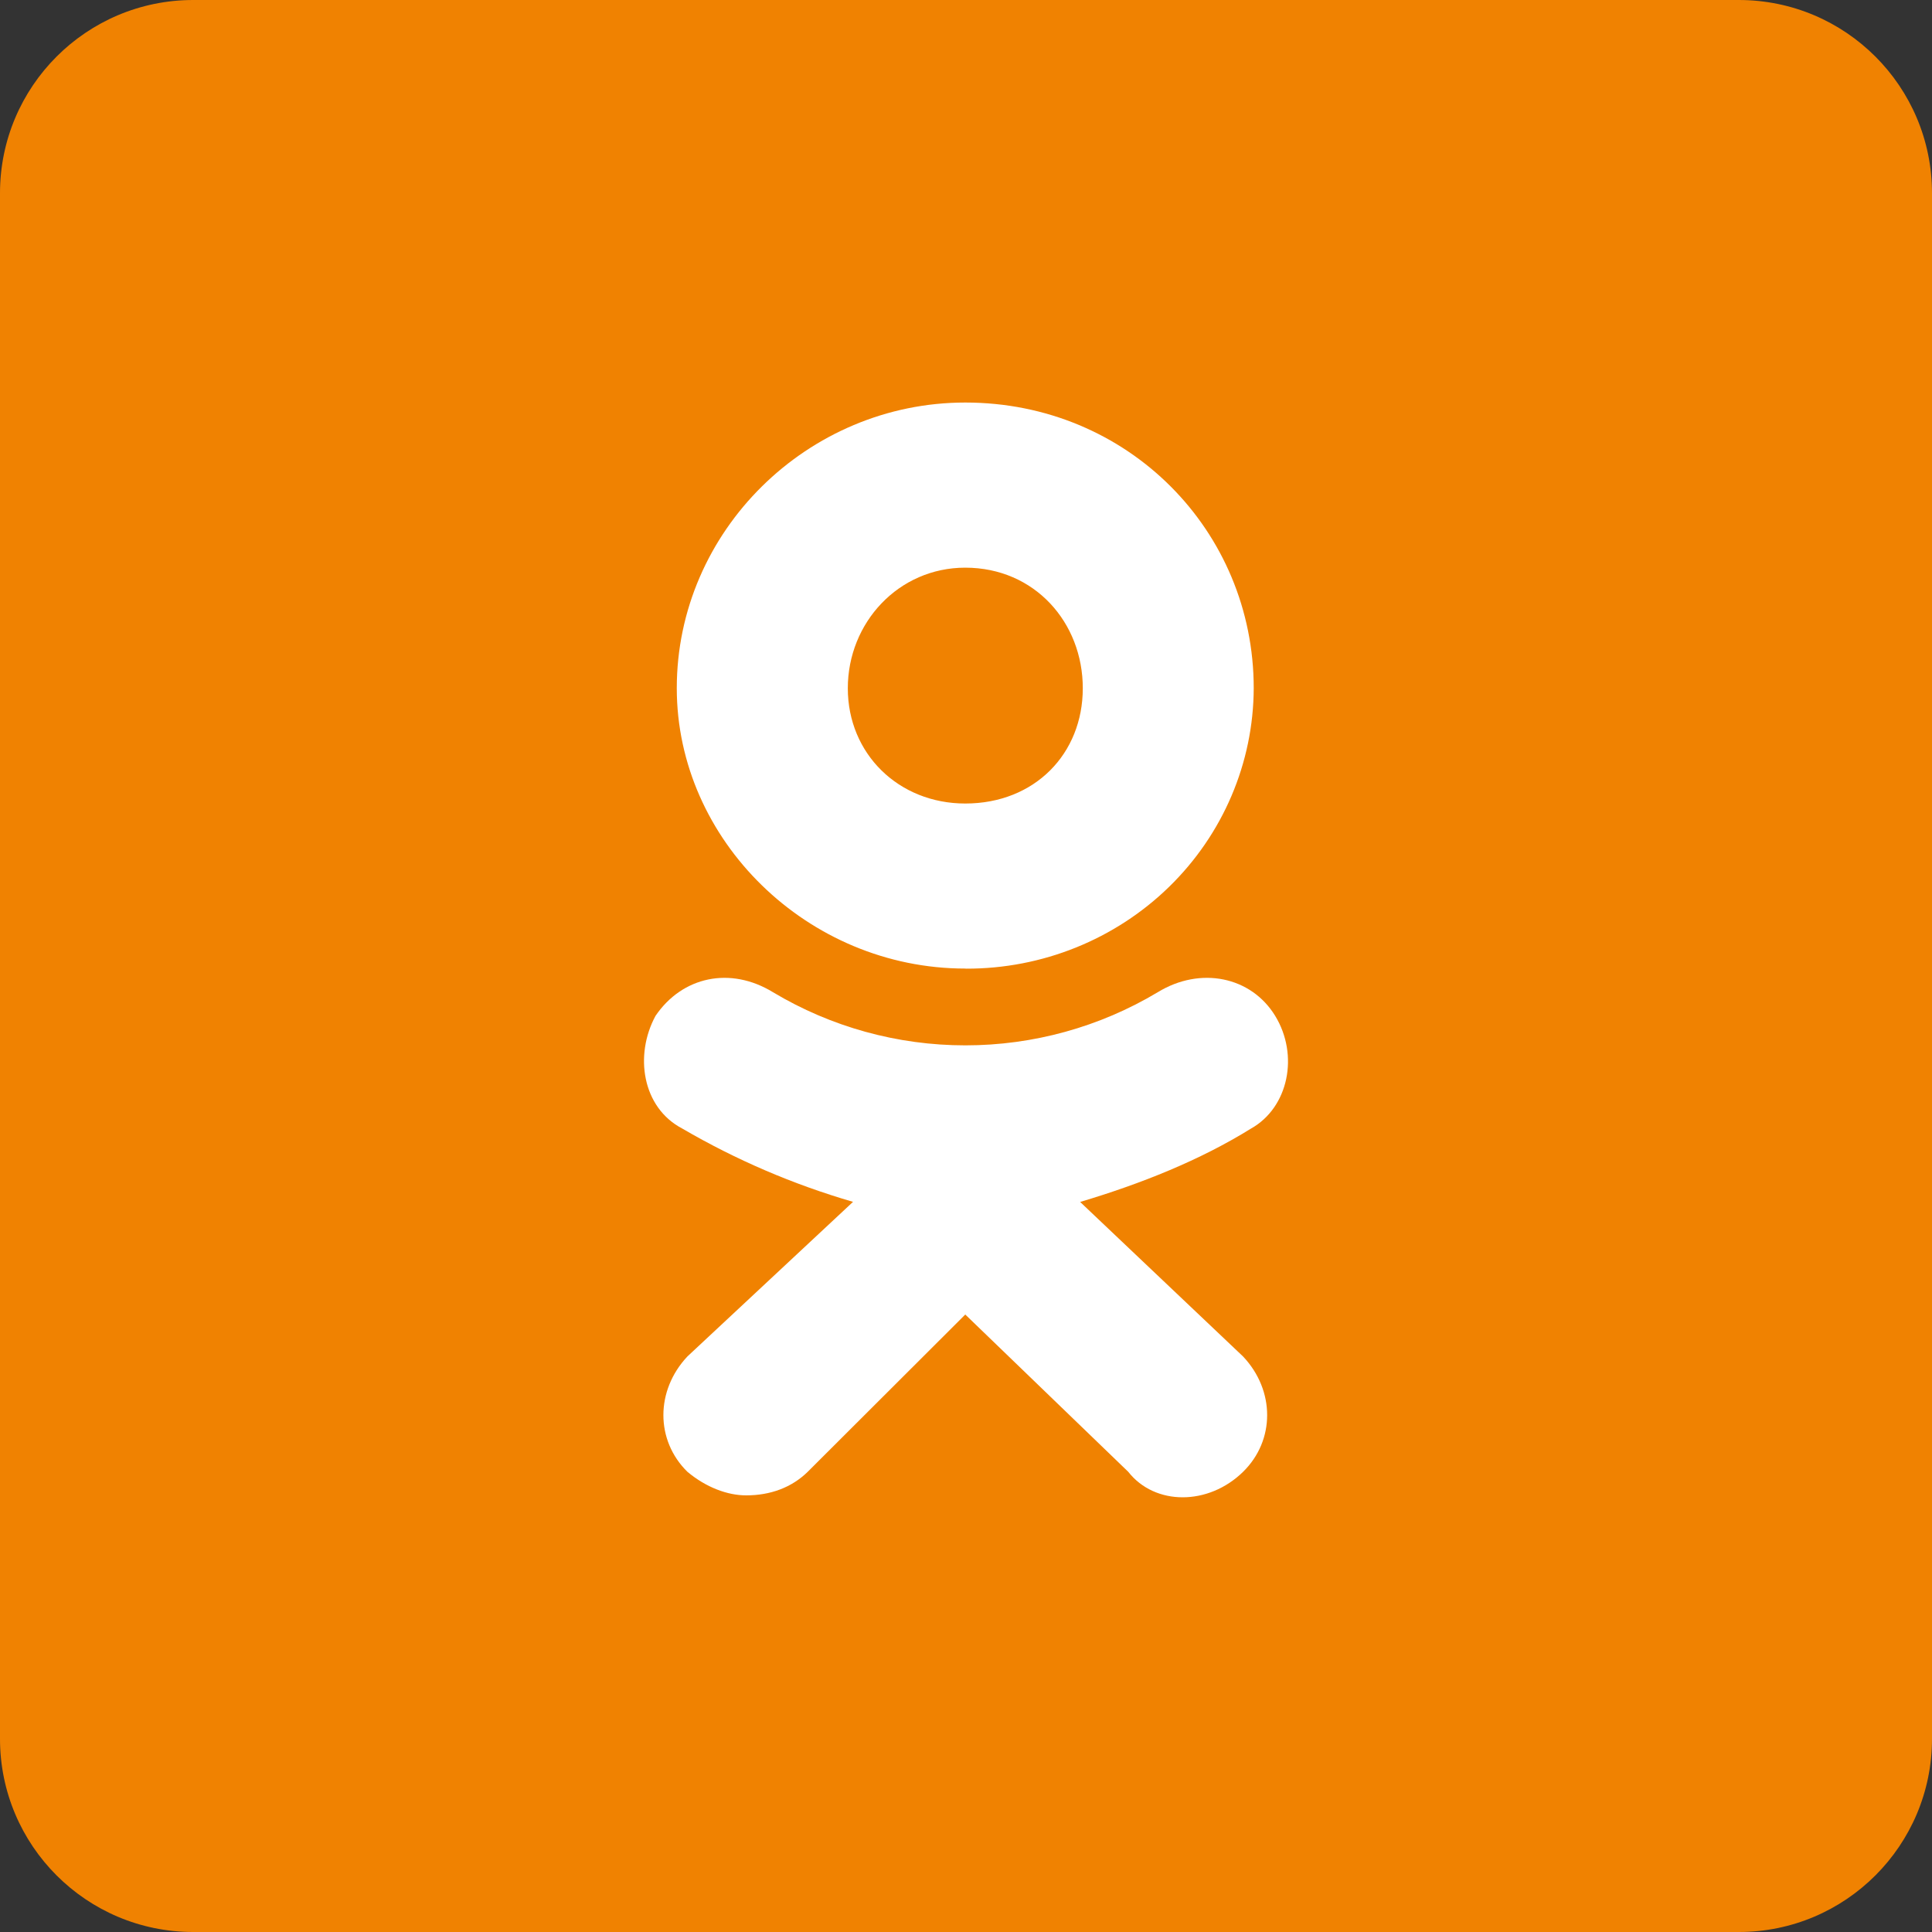 <svg width="40" height="40" viewBox="0 0 40 40" fill="none" xmlns="http://www.w3.org/2000/svg">
<rect x="0" y="0" width="40" height="40" fill="#333333" stroke="none"/>
<path d="M0 4C0 1.791 1.791 0 4 0H36C38.209 0 40 1.791 40 4V36C40 38.209 38.209 40 36 40H4C1.791 40 0 38.209 0 36V4Z" fill="#F08201"/>
<path d="M19.984 20.053C16.723 20.053 14.012 17.395 14.012 14.248C14.012 10.993 16.723 8.334 19.985 8.334C23.359 8.334 25.957 10.992 25.957 14.248C25.952 15.793 25.321 17.273 24.205 18.361C23.088 19.45 21.577 20.059 20.004 20.055L19.984 20.053ZM19.984 11.753C18.603 11.753 17.553 12.892 17.553 14.25C17.553 15.605 18.603 16.636 19.985 16.636C21.423 16.636 22.418 15.605 22.418 14.25C22.419 12.891 21.423 11.753 19.984 11.753ZM22.362 24.884L25.737 28.085C26.401 28.789 26.401 29.821 25.737 30.472C25.019 31.176 23.912 31.176 23.359 30.472L19.985 27.216L16.723 30.472C16.391 30.798 15.948 30.96 15.449 30.96C15.063 30.96 14.62 30.796 14.232 30.472C13.569 29.821 13.569 28.789 14.232 28.084L17.661 24.883C16.423 24.523 15.235 24.013 14.125 23.365C13.295 22.931 13.13 21.846 13.572 21.032C14.125 20.218 15.12 20.001 16.006 20.544C17.205 21.262 18.582 21.643 19.987 21.643C21.392 21.643 22.769 21.262 23.968 20.544C24.854 20.001 25.903 20.218 26.401 21.032C26.899 21.846 26.677 22.93 25.902 23.365C24.852 24.017 23.636 24.505 22.363 24.885L22.362 24.884Z" fill="white"/>
</svg>
